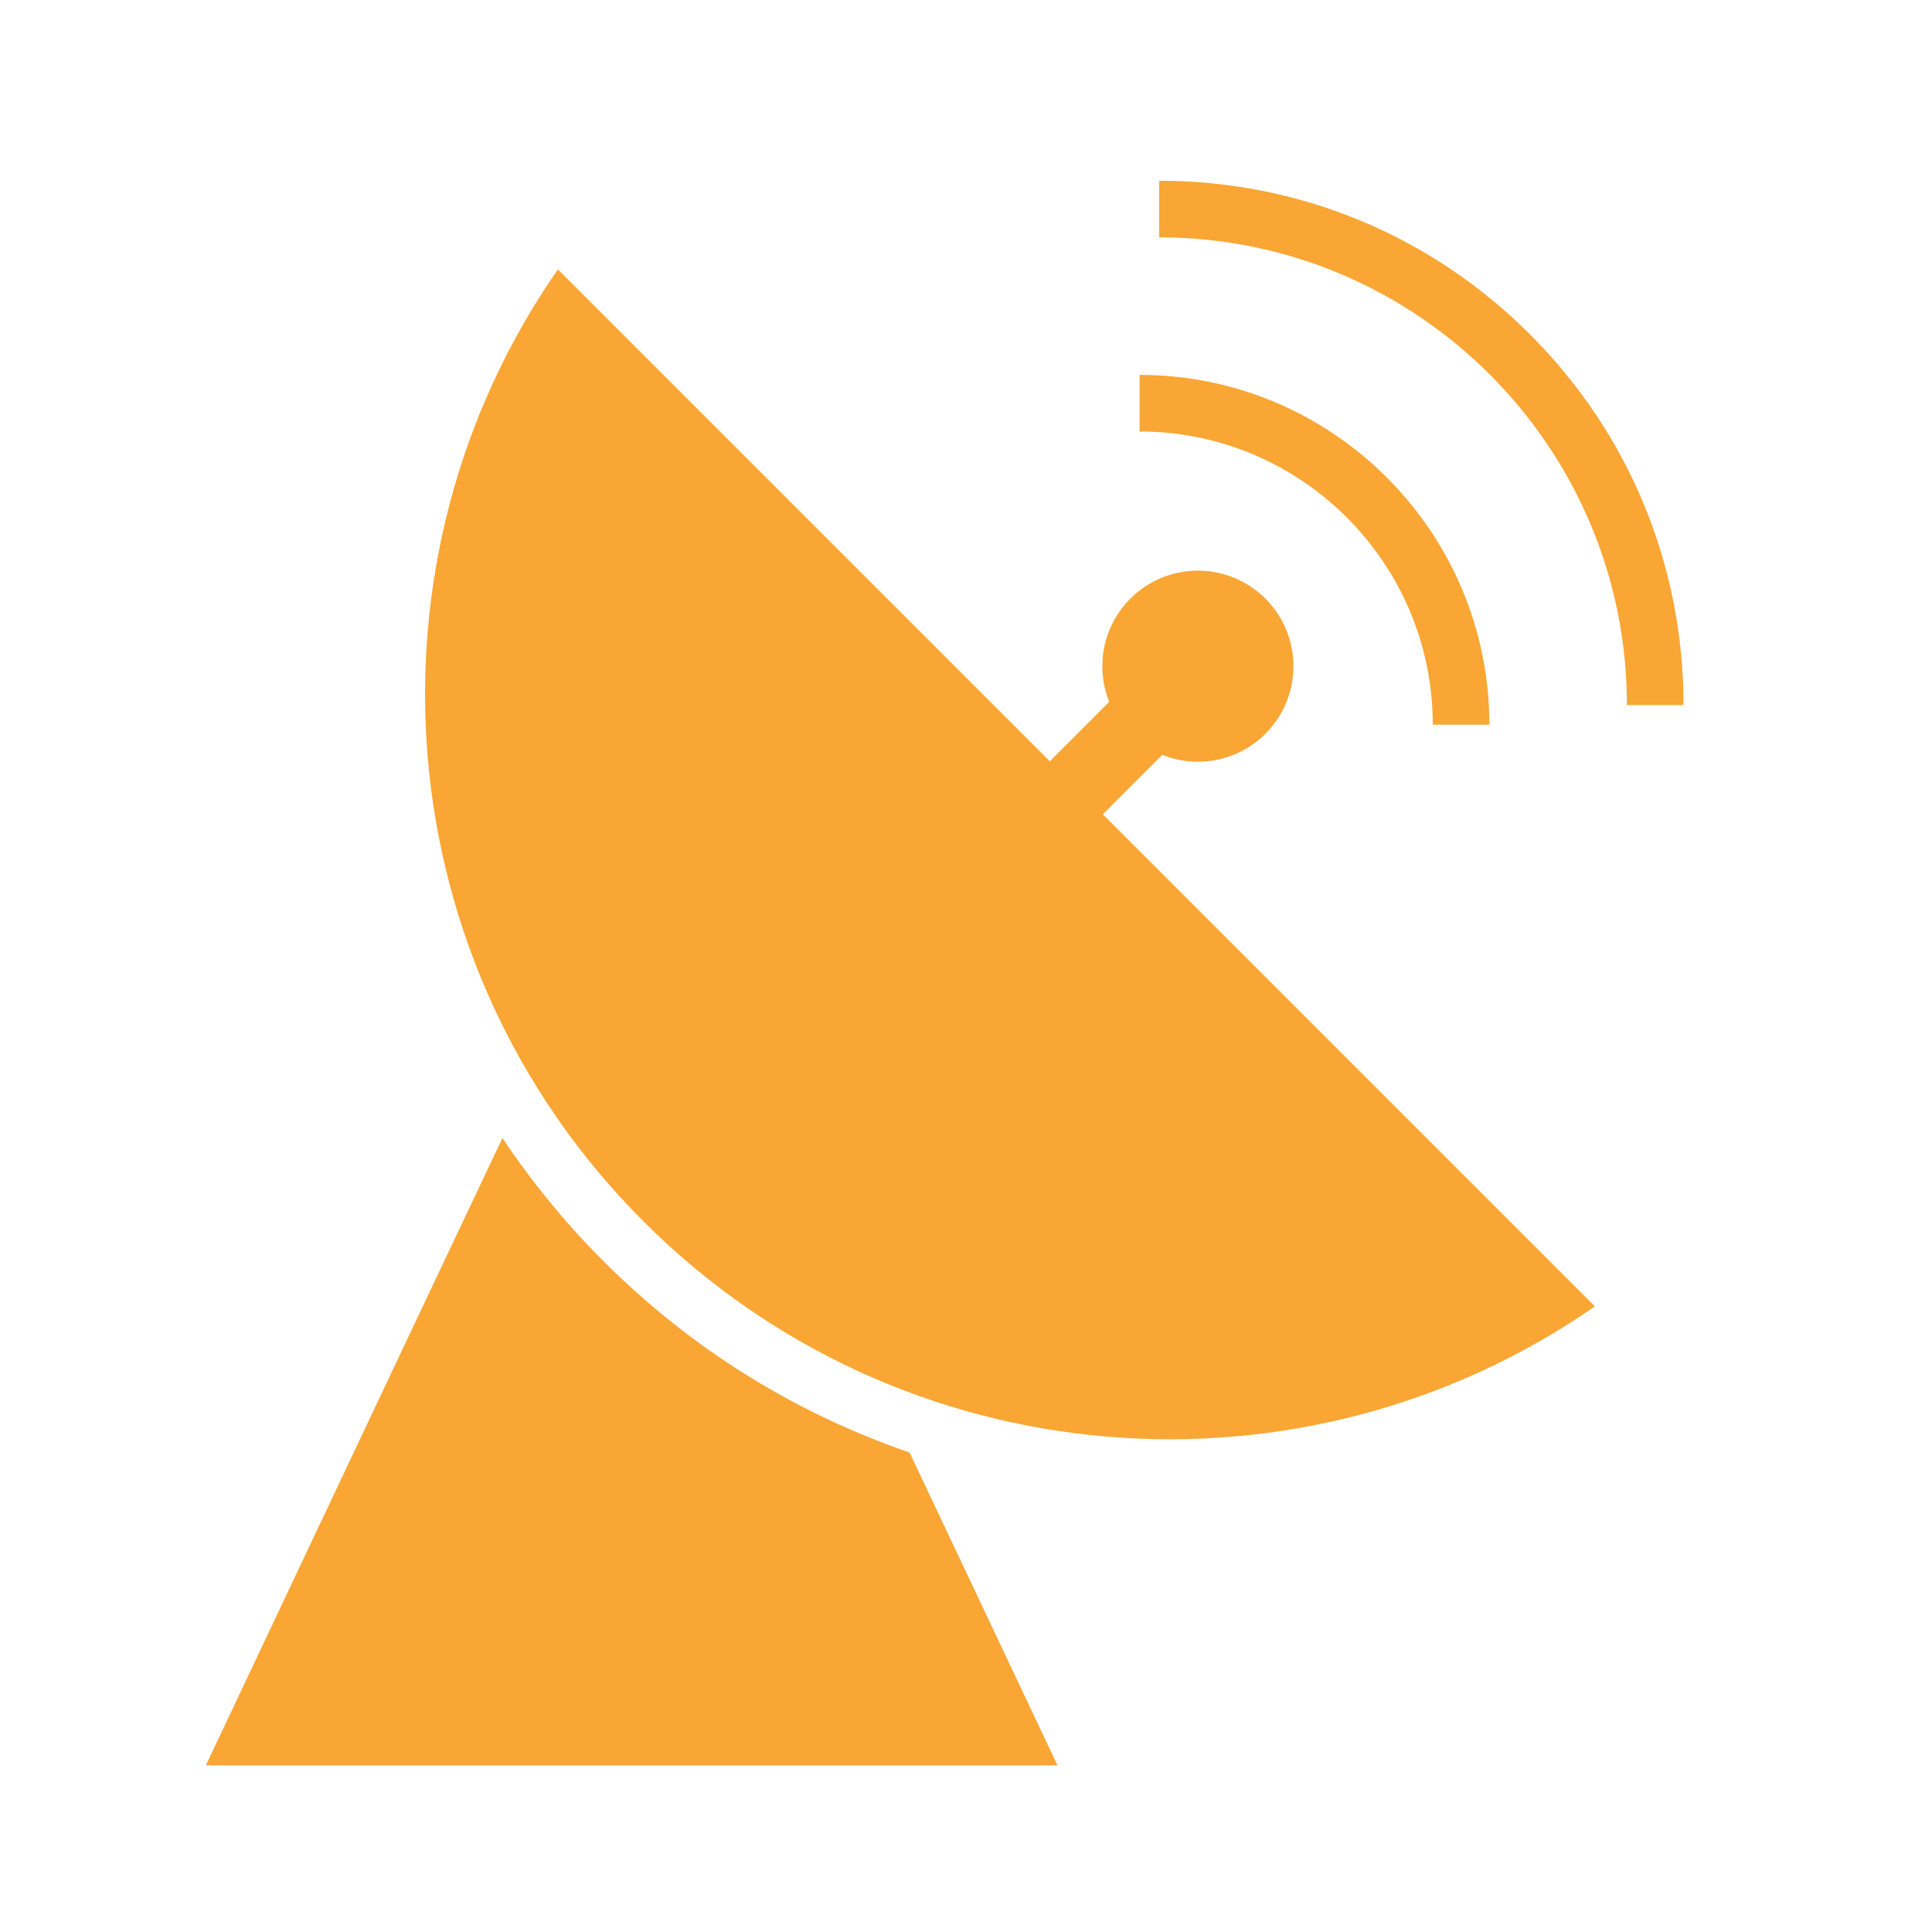 <?xml version="1.0" standalone="no"?><!DOCTYPE svg PUBLIC "-//W3C//DTD SVG 1.1//EN" "http://www.w3.org/Graphics/SVG/1.1/DTD/svg11.dtd"><svg t="1737102702318" class="icon" viewBox="0 0 1024 1024" version="1.1" xmlns="http://www.w3.org/2000/svg" p-id="9771" xmlns:xlink="http://www.w3.org/1999/xlink" width="256" height="256"><path d="M810.9 177.2c-52.5-52.5-122.3-81.4-196.5-81.4v30c136.7 0 247.9 111.2 247.9 247.9h30c0-74.2-28.9-144-81.4-196.5z" p-id="9772" fill="#f9a634"></path><path d="M759.4 384.1h30c0-102.2-83.2-185.4-185.4-185.4v30c85.7 0 155.4 69.7 155.4 155.4zM616 400.1c18.3 7.3 39.9 3.6 54.7-11.2 19.8-19.8 19.8-51.8 0-71.6-19.8-19.8-51.8-19.8-71.6 0-14.8 14.8-18.5 36.5-11.2 54.7l-31.5 31.5-260.7-260.7c-107.1 153.9-92 367.1 45.2 504.4s350.4 152.3 504.4 45.2L584.5 431.6l31.5-31.5zM460.3 761.7c-52.7-21.4-100-52.8-140.5-93.3-20.1-20.1-37.9-41.9-53.5-65.2L221.9 697 109.1 935.7h451.4l-78.4-165.8c-7.4-2.6-14.6-5.3-21.8-8.2z" p-id="9773" fill="#f9a634"></path></svg>